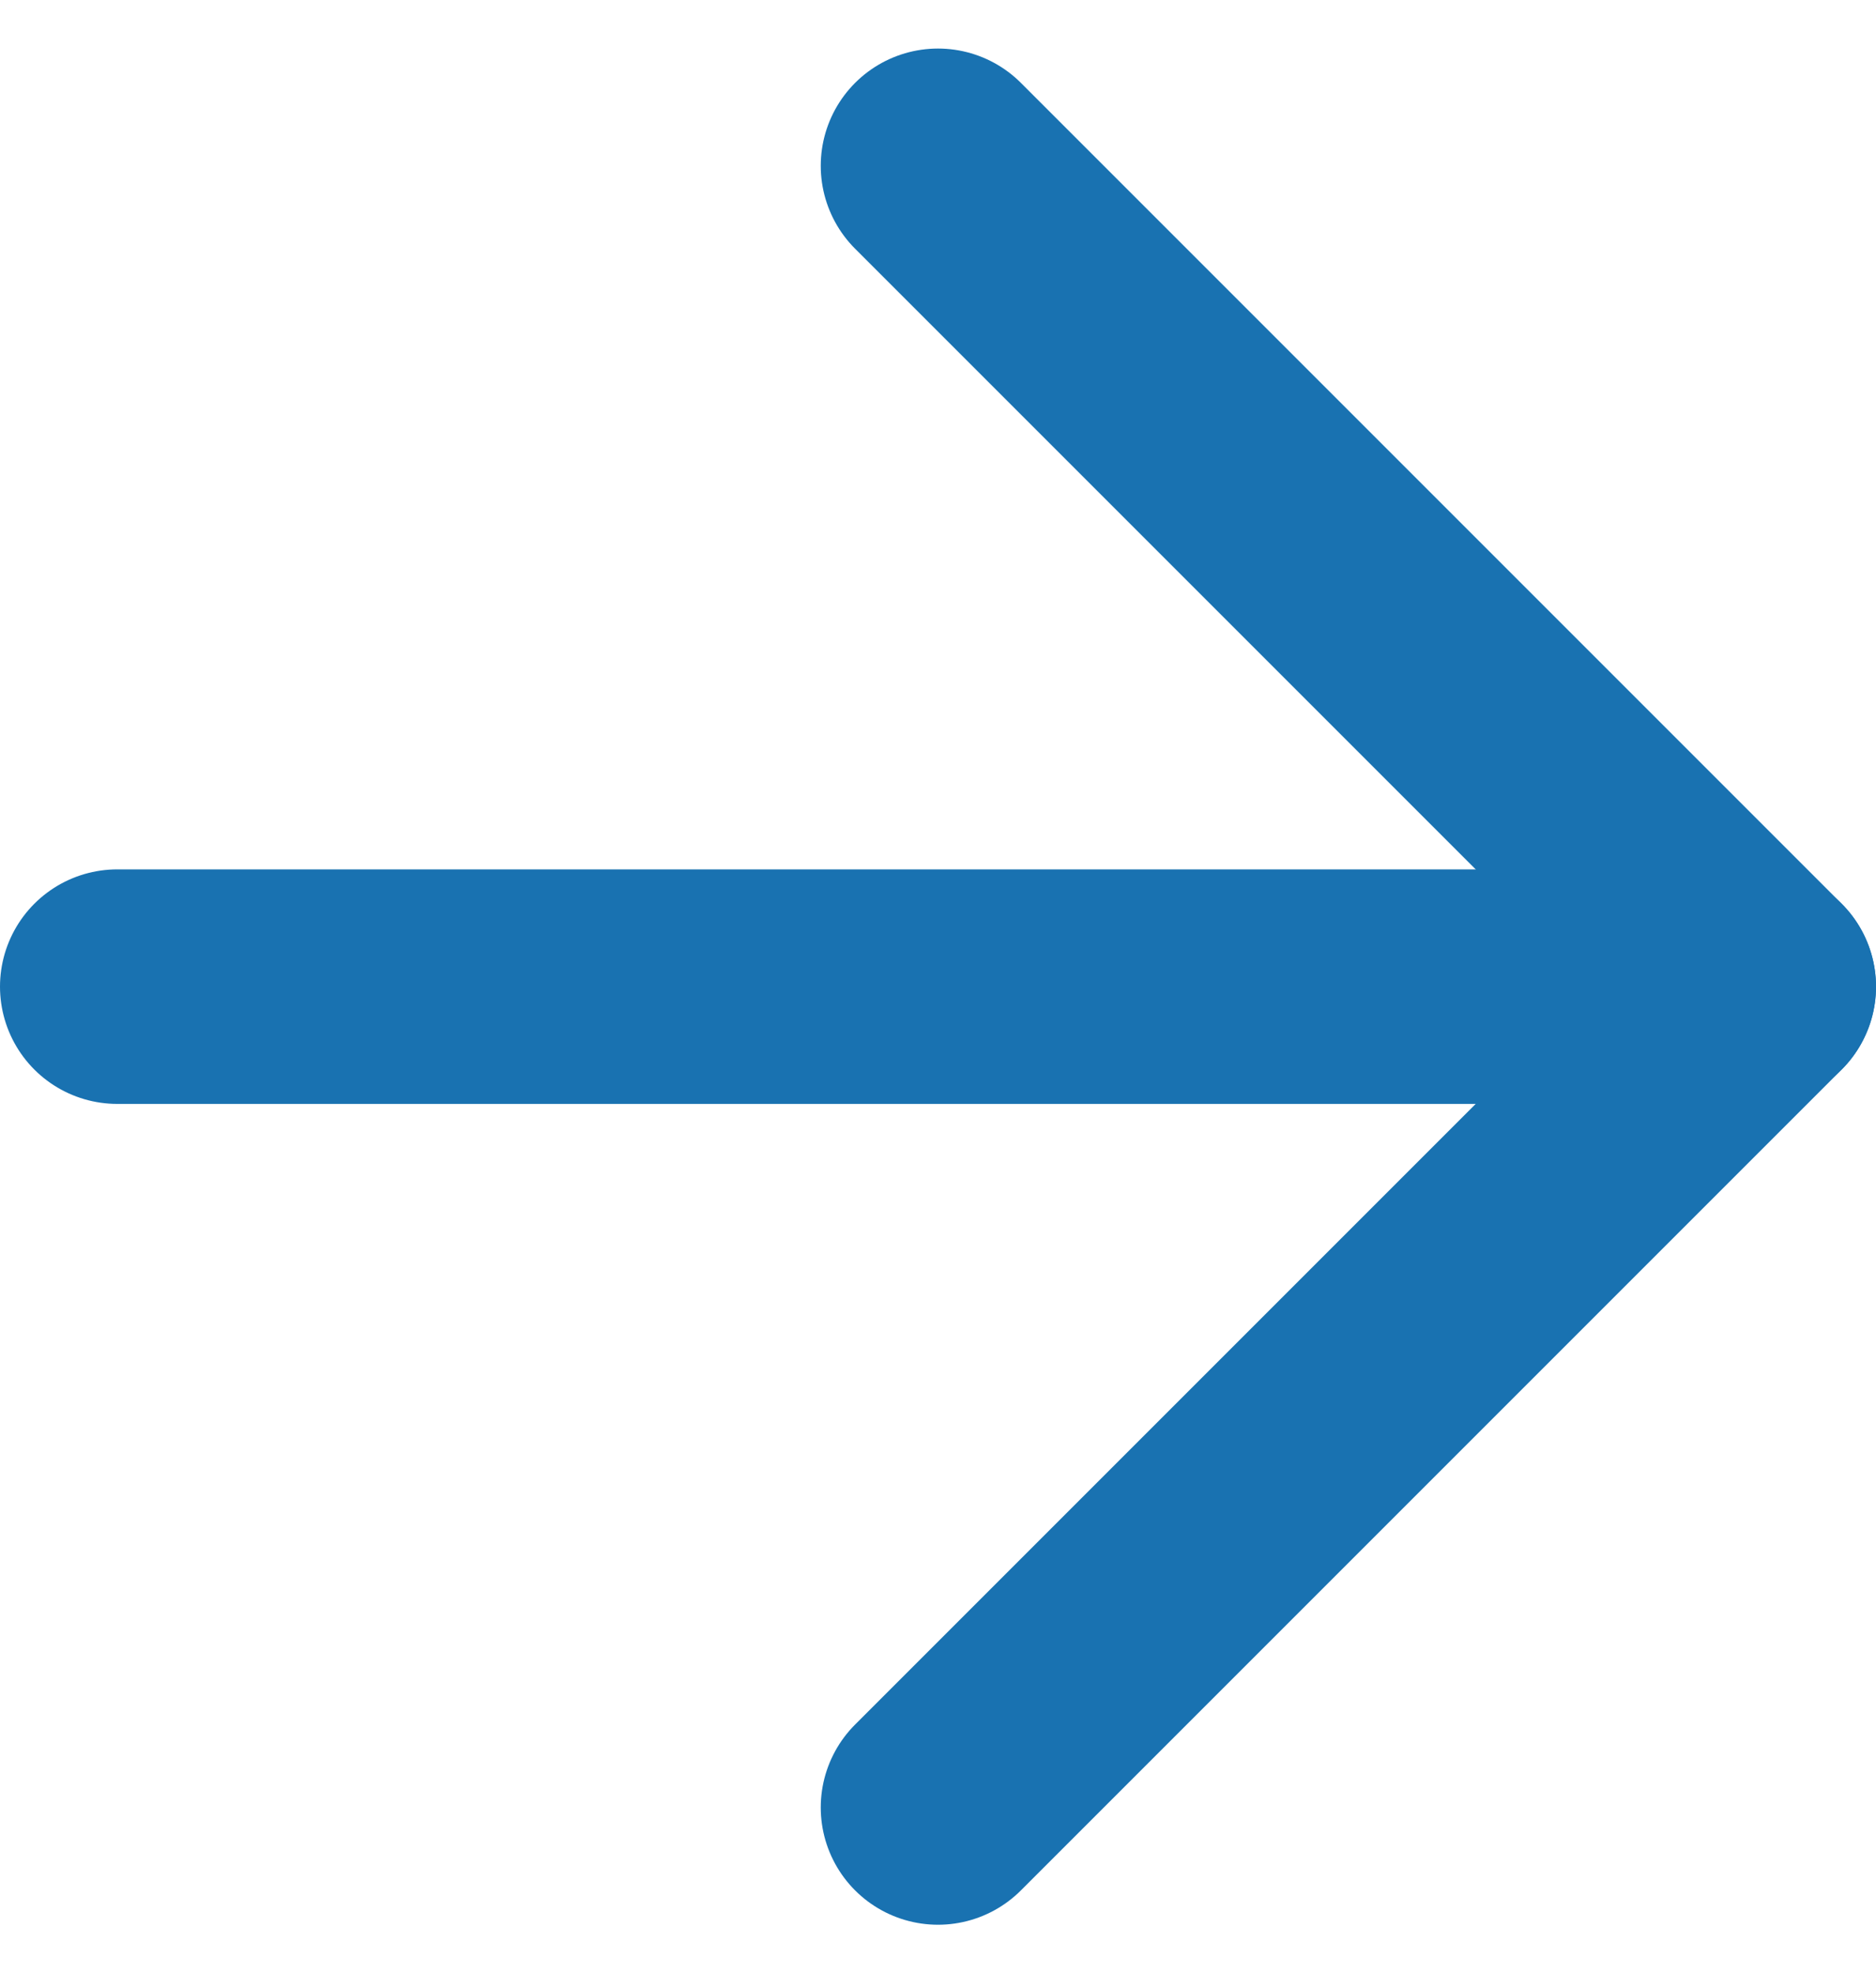 <svg xmlns="http://www.w3.org/2000/svg" width="24" height="25.243" viewBox="0 0 24 25.243">
  <g id="Icon_feather-arrow-right" data-name="Icon feather-arrow-right" transform="translate(-6 -5.379)">
    <path id="Tracé_37" data-name="Tracé 37" d="M7.5,18h21" fill="none" stroke="#1972b1" stroke-linecap="round" stroke-linejoin="round" stroke-width="3"/>
    <path id="Tracé_38" data-name="Tracé 38" d="M18,7.5,28.5,18,18,28.5" fill="none" stroke="#1972b1" stroke-linecap="round" stroke-linejoin="round" stroke-width="3"/>
  </g>
</svg>
